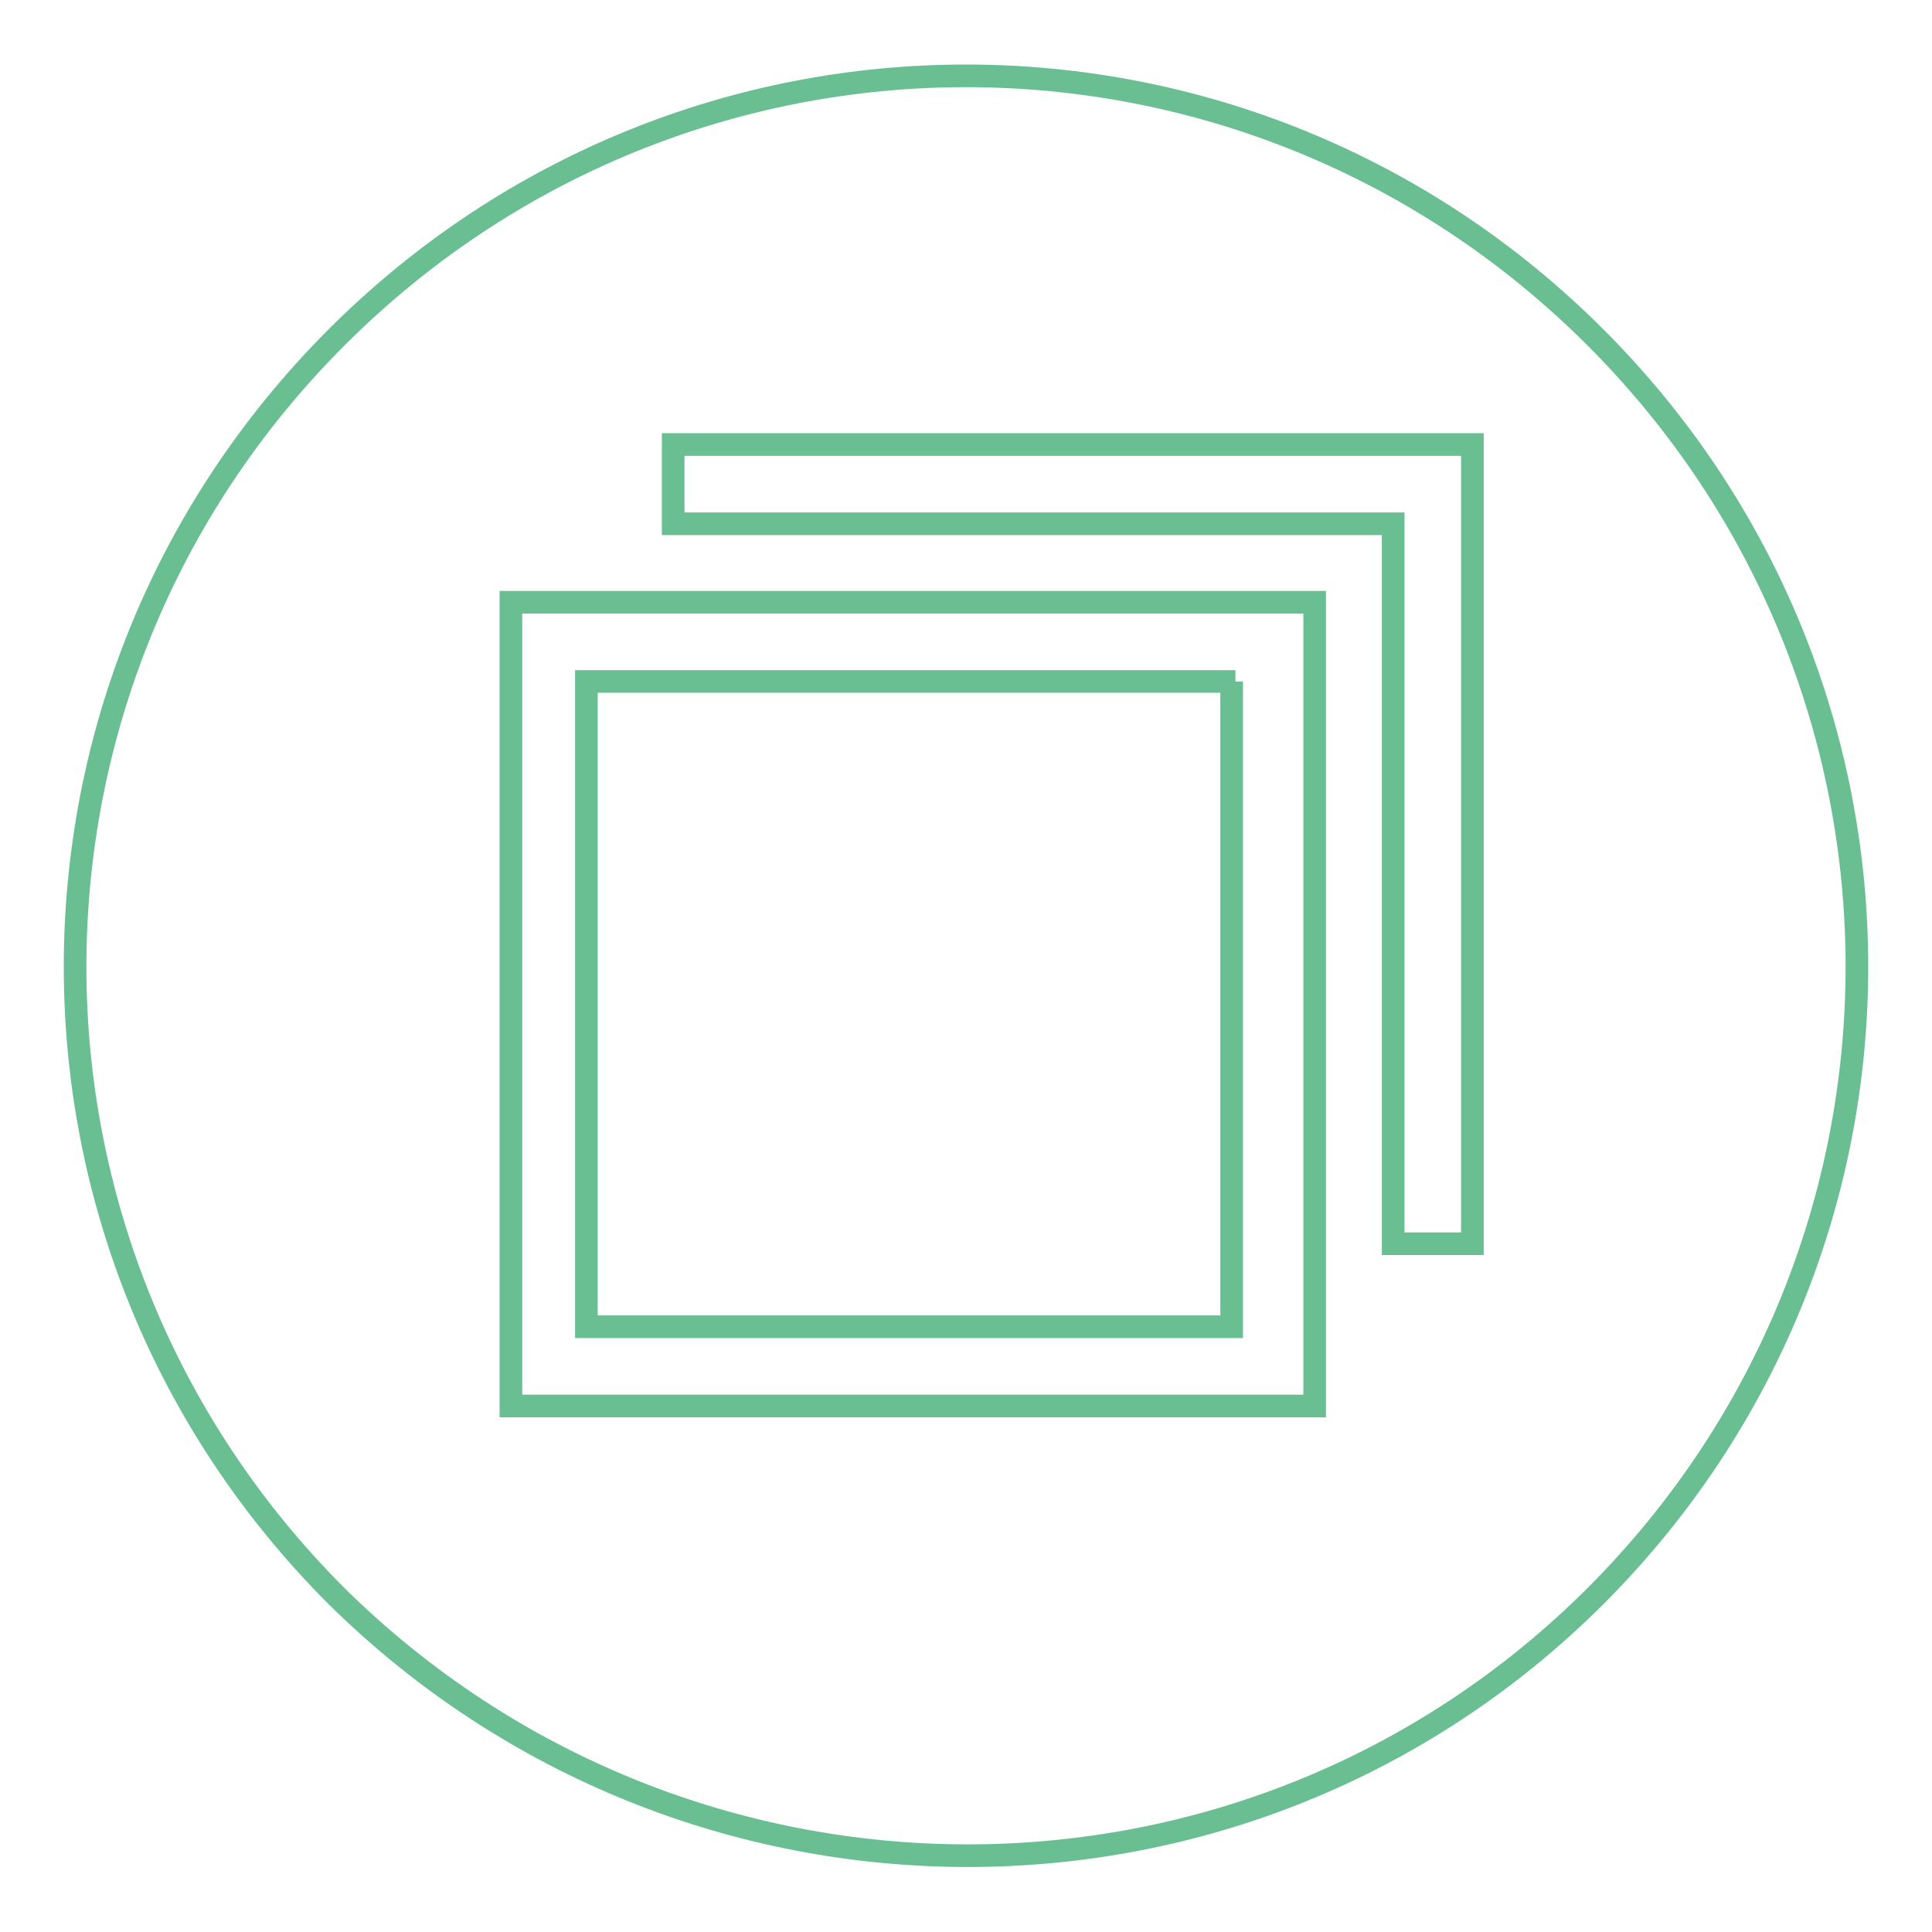 <?xml version="1.0" encoding="utf-8"?>
<!-- Svg Vector Icons : http://www.onlinewebfonts.com/icon -->
<!DOCTYPE svg PUBLIC "-//W3C//DTD SVG 1.1//EN" "http://www.w3.org/Graphics/SVG/1.1/DTD/svg11.dtd">
<svg version="1.1" xmlns="http://www.w3.org/2000/svg" xmlns:xlink="http://www.w3.org/1999/xlink" x="0px" y="0px" viewBox="0 0 256 256" enable-background="new 0 0 256 256" xml:space="preserve">
<g> <path stroke-width="3" fill-opacity="0" stroke="#69bf92"  d="M44.6,211.5c-46.2-46.2-46.2-120.6,0-166.8c46.2-46.2,120.6-46.2,166.8,0c46.2,46.2,46.2,120.6,0,166.8 C165.2,257.6,90.8,257.1,44.6,211.5z M89.2,69.4h95.4v95.4h10.5V58.9H89.2V69.4z M174.2,79.8H67.7v106.5h106.5V79.8z M163.7,90.3 h-86v85.5h85.5V90.3H163.7z"/></g>
</svg>